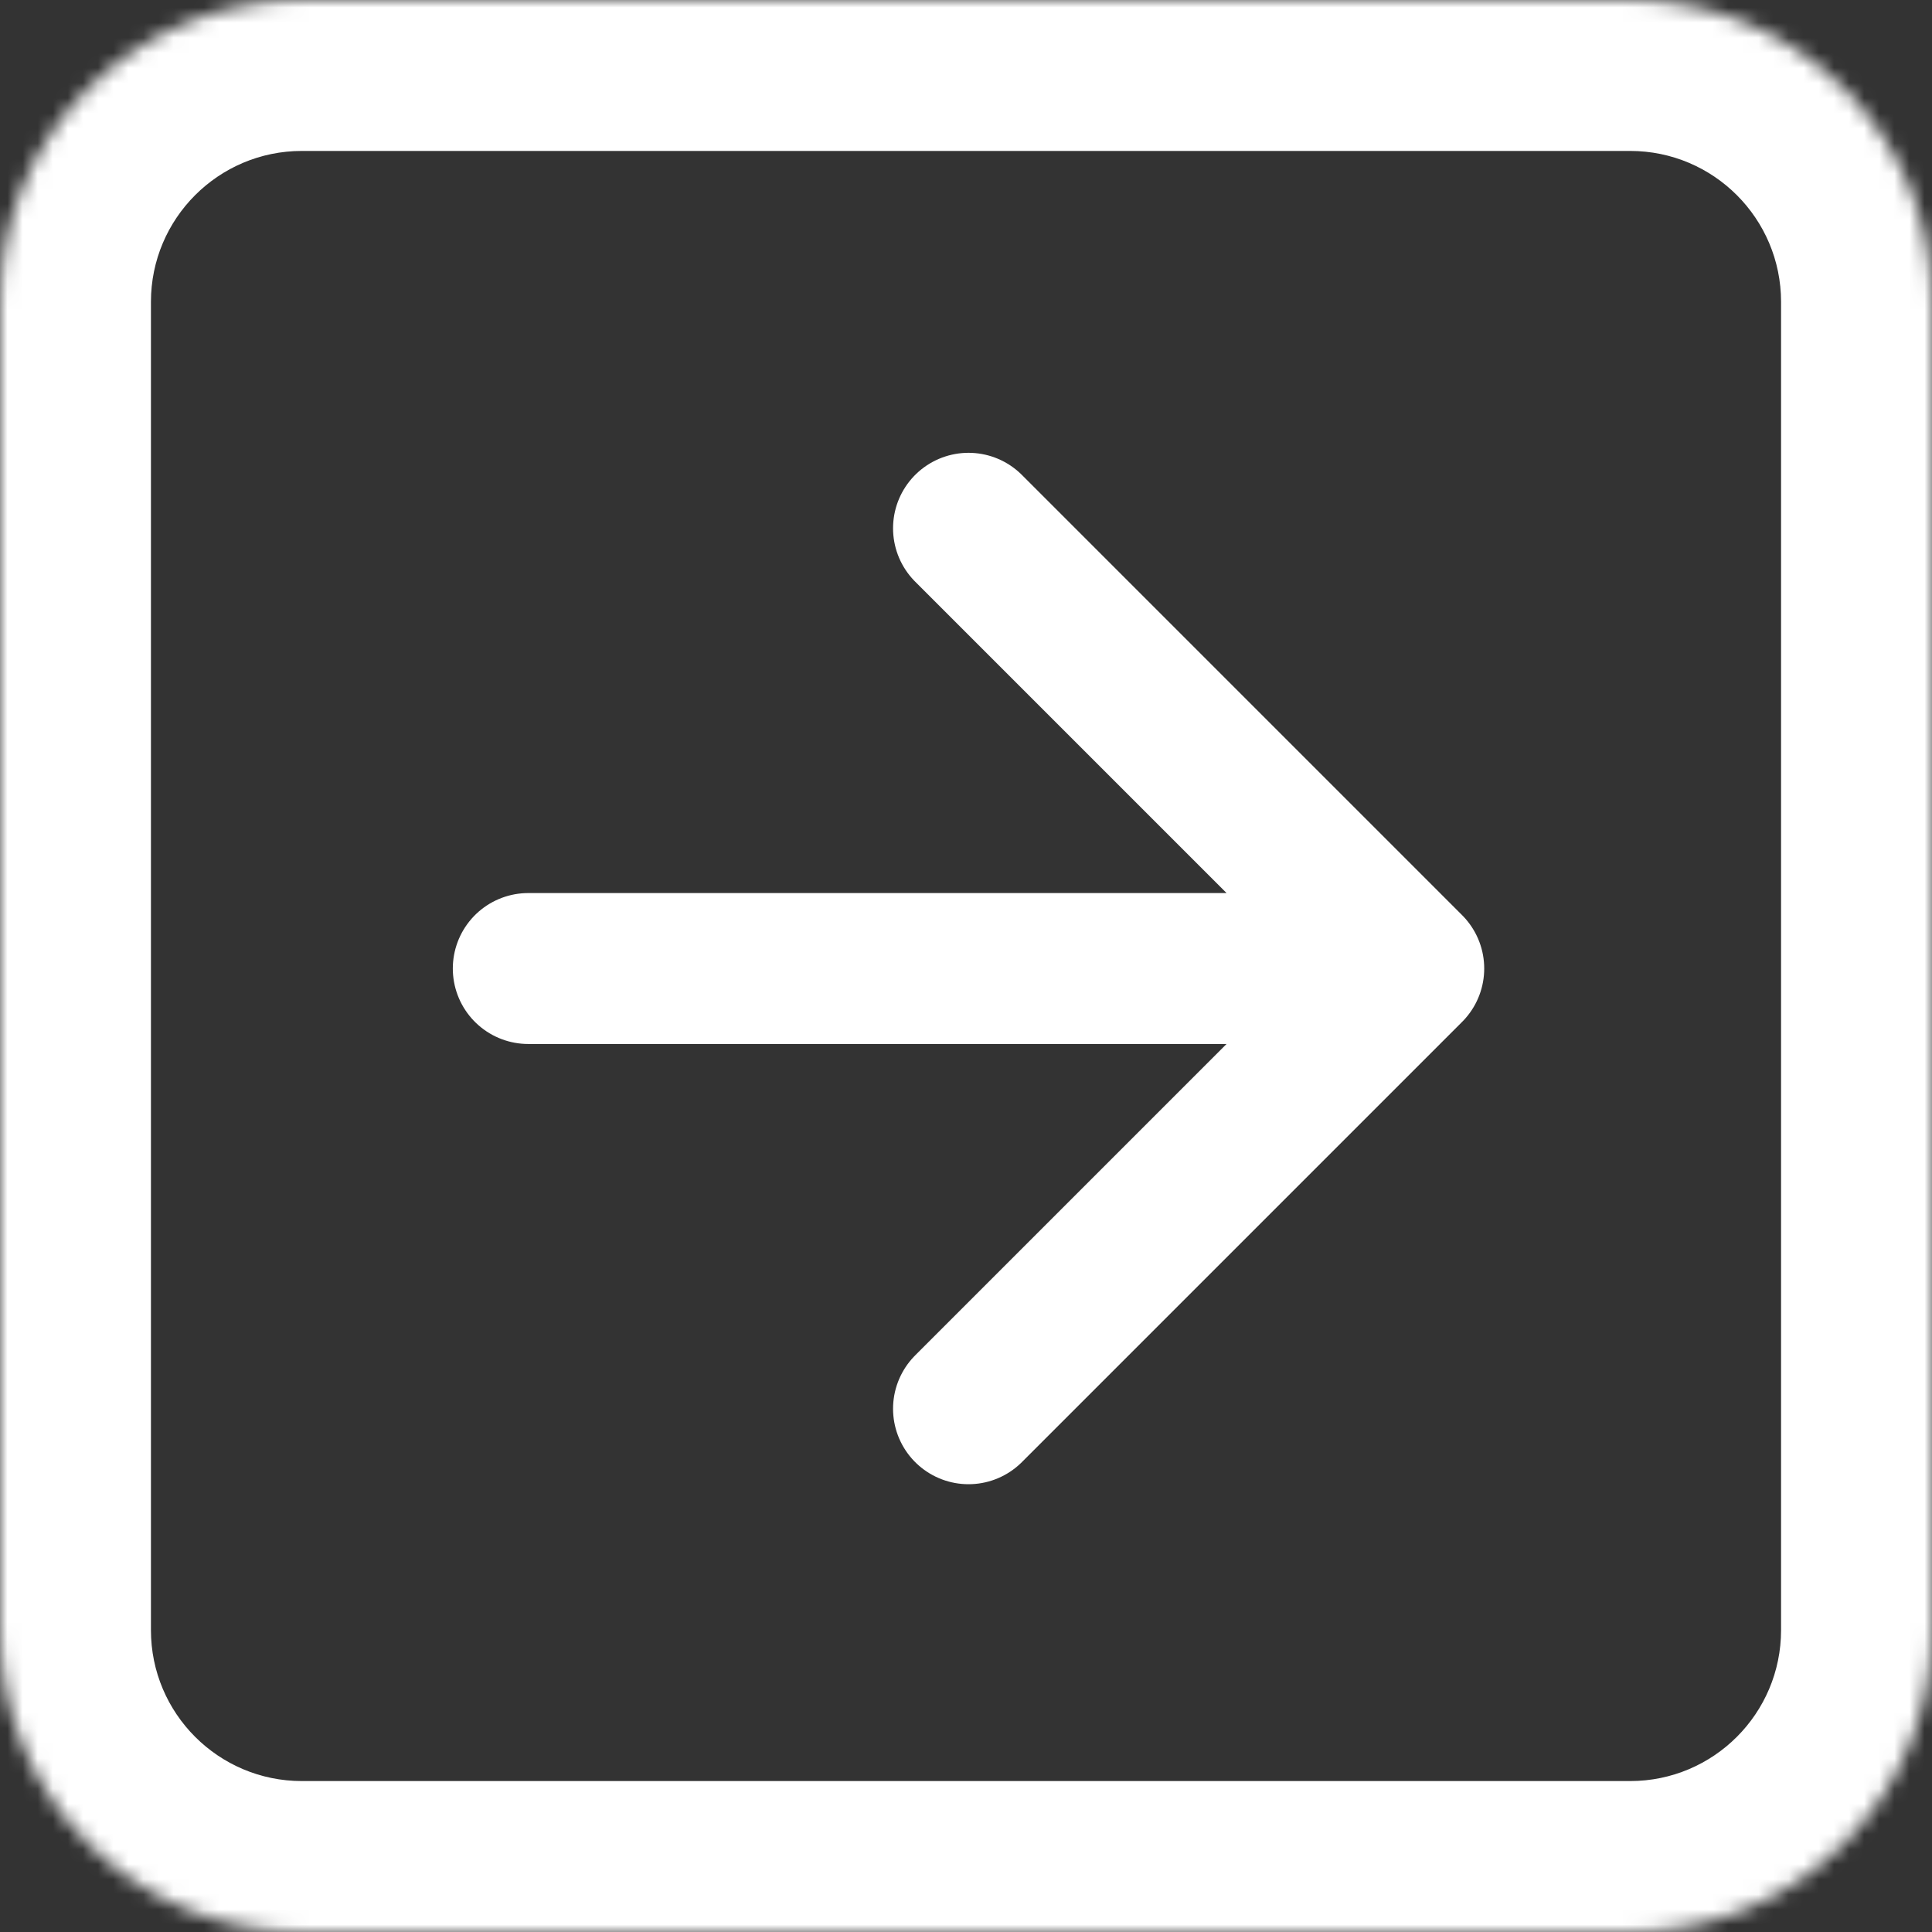 <?xml version="1.0" encoding="UTF-8"?> <svg xmlns="http://www.w3.org/2000/svg" width="128" height="128" viewBox="0 0 128 128" fill="none"><rect x="0" y="0" width="128" height="128" fill="#333333" stroke="none"/><path d="M35 64.167H93.333M93.333 64.167L64.167 35M93.333 64.167L64.167 93.333" stroke="white" stroke-width="10" stroke-linecap="round" stroke-linejoin="round"></path><mask id="path-2-inside-1_2006_60" fill="white"><path d="M0 20C0 8.954 8.954 0 20 0H108C119.046 0 128 8.954 128 20V108C128 119.046 119.046 128 108 128H20C8.954 128 0 119.046 0 108V20Z"></path></mask><path d="M20 0V10H108V0V-10H20V0ZM128 20H118V108H128H138V20H128ZM108 128V118H20V128V138H108V128ZM0 108H10V20H0H-10V108H0ZM20 128V118C14.477 118 10 113.523 10 108H0H-10C-10 124.569 3.431 138 20 138V128ZM128 108H118C118 113.523 113.523 118 108 118V128V138C124.569 138 138 124.569 138 108H128ZM108 0V10C113.523 10 118 14.477 118 20H128H138C138 3.431 124.569 -10 108 -10V0ZM20 0V-10C3.431 -10 -10 3.431 -10 20H0H10C10 14.477 14.477 10 20 10V0Z" fill="white" mask="url(#path-2-inside-1_2006_60)"></path></svg> 